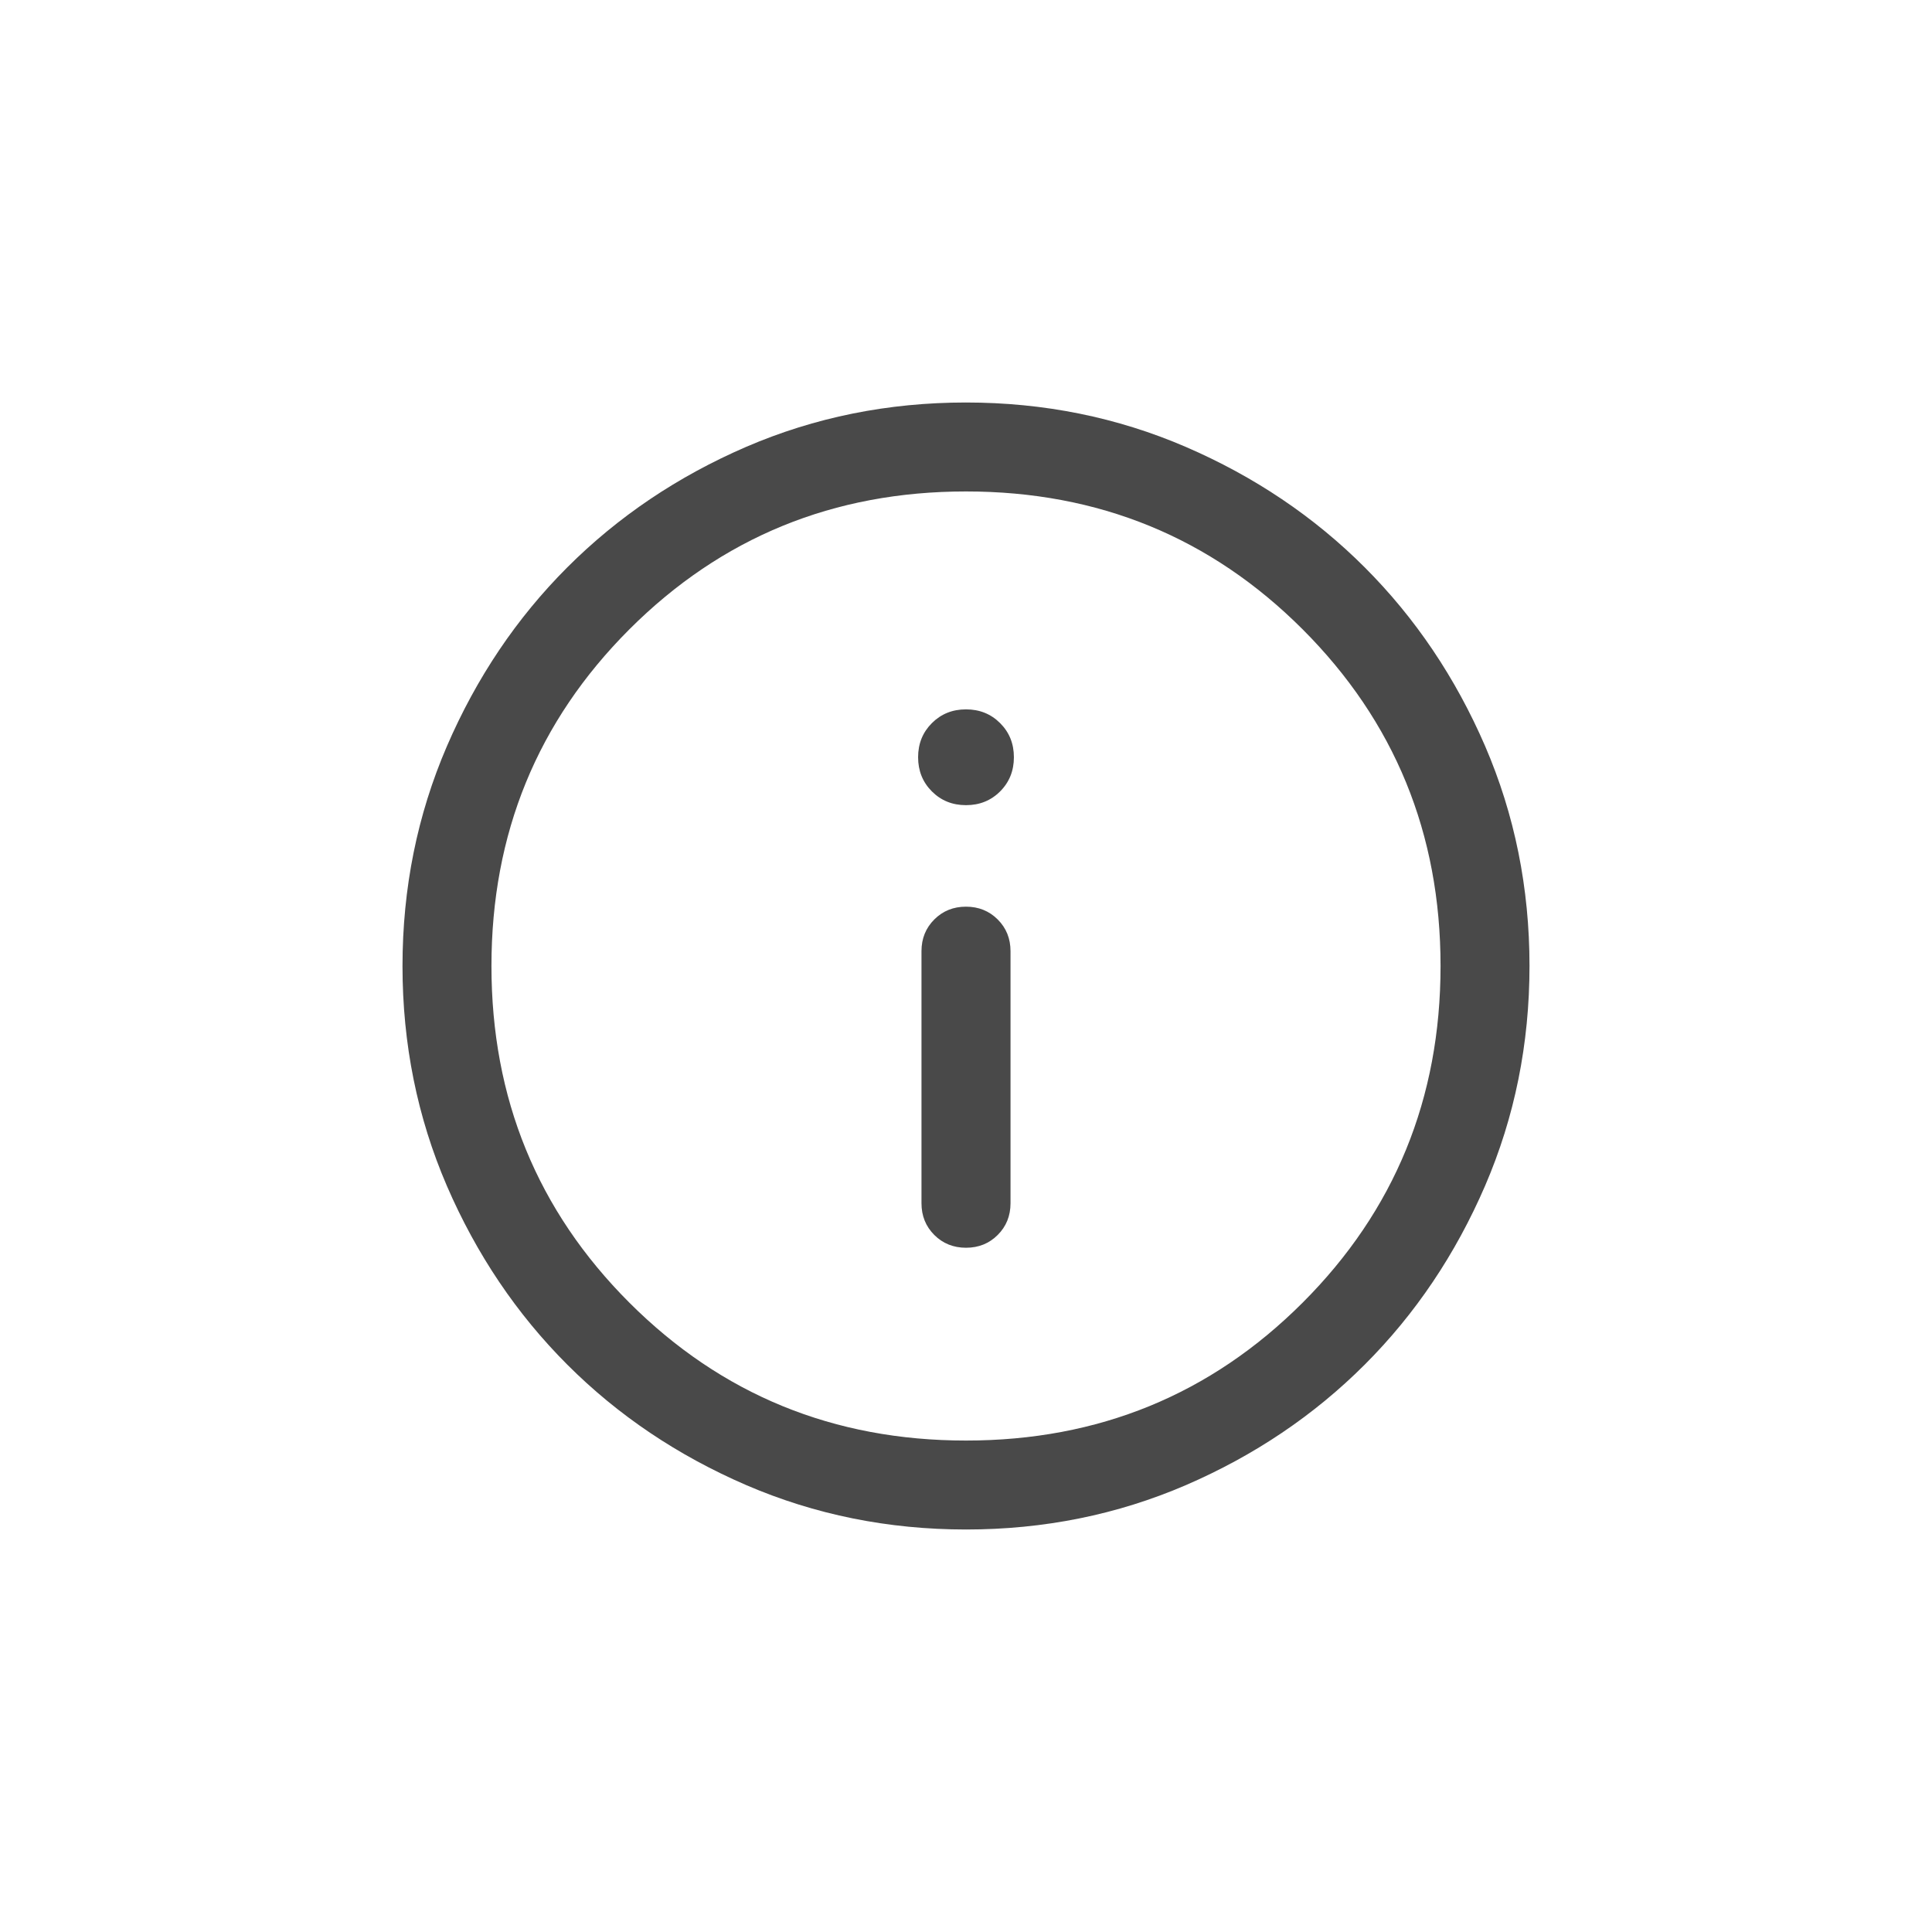 <svg width="24" height="24" viewBox="0 0 24 24" fill="none" xmlns="http://www.w3.org/2000/svg">
<mask id="mask0_17644_117349" style="mask-type:alpha" maskUnits="userSpaceOnUse" x="0" y="0" width="24" height="24">
<rect width="24" height="24" fill="#D9D9D9"/>
</mask>
<g mask="url(#mask0_17644_117349)">
<path d="M12 15.5C12.157 15.5 12.288 15.447 12.394 15.341C12.5 15.235 12.553 15.104 12.553 14.947V11.816C12.553 11.659 12.5 11.528 12.394 11.422C12.288 11.316 12.156 11.263 12 11.263C11.843 11.263 11.712 11.316 11.606 11.422C11.5 11.528 11.447 11.659 11.447 11.816V14.947C11.447 15.104 11.5 15.235 11.606 15.341C11.712 15.447 11.844 15.5 12 15.5ZM12 10.002C12.169 10.002 12.31 9.945 12.424 9.831C12.538 9.717 12.595 9.575 12.595 9.407C12.595 9.238 12.538 9.097 12.424 8.983C12.31 8.869 12.169 8.812 12 8.812C11.831 8.812 11.69 8.869 11.576 8.983C11.462 9.097 11.405 9.238 11.405 9.407C11.405 9.575 11.462 9.717 11.576 9.831C11.69 9.945 11.831 10.002 12 10.002ZM12.001 19C11.033 19 10.123 18.816 9.271 18.449C8.419 18.081 7.678 17.583 7.048 16.953C6.418 16.323 5.919 15.582 5.551 14.731C5.184 13.879 5 12.969 5 12.001C5 11.033 5.184 10.123 5.551 9.271C5.919 8.419 6.417 7.678 7.047 7.048C7.677 6.418 8.418 5.919 9.269 5.551C10.121 5.184 11.031 5 11.999 5C12.967 5 13.877 5.184 14.729 5.551C15.581 5.919 16.322 6.417 16.952 7.047C17.582 7.677 18.081 8.418 18.449 9.269C18.816 10.121 19 11.031 19 11.999C19 12.967 18.816 13.877 18.449 14.729C18.081 15.581 17.583 16.322 16.953 16.952C16.323 17.582 15.582 18.081 14.731 18.449C13.879 18.816 12.969 19 12.001 19ZM12 17.895C13.646 17.895 15.04 17.324 16.182 16.182C17.324 15.04 17.895 13.646 17.895 12C17.895 10.354 17.324 8.961 16.182 7.818C15.04 6.676 13.646 6.105 12 6.105C10.354 6.105 8.961 6.676 7.818 7.818C6.676 8.961 6.105 10.354 6.105 12C6.105 13.646 6.676 15.04 7.818 16.182C8.961 17.324 10.354 17.895 12 17.895Z" fill="#494949"/>
</g>
</svg>
